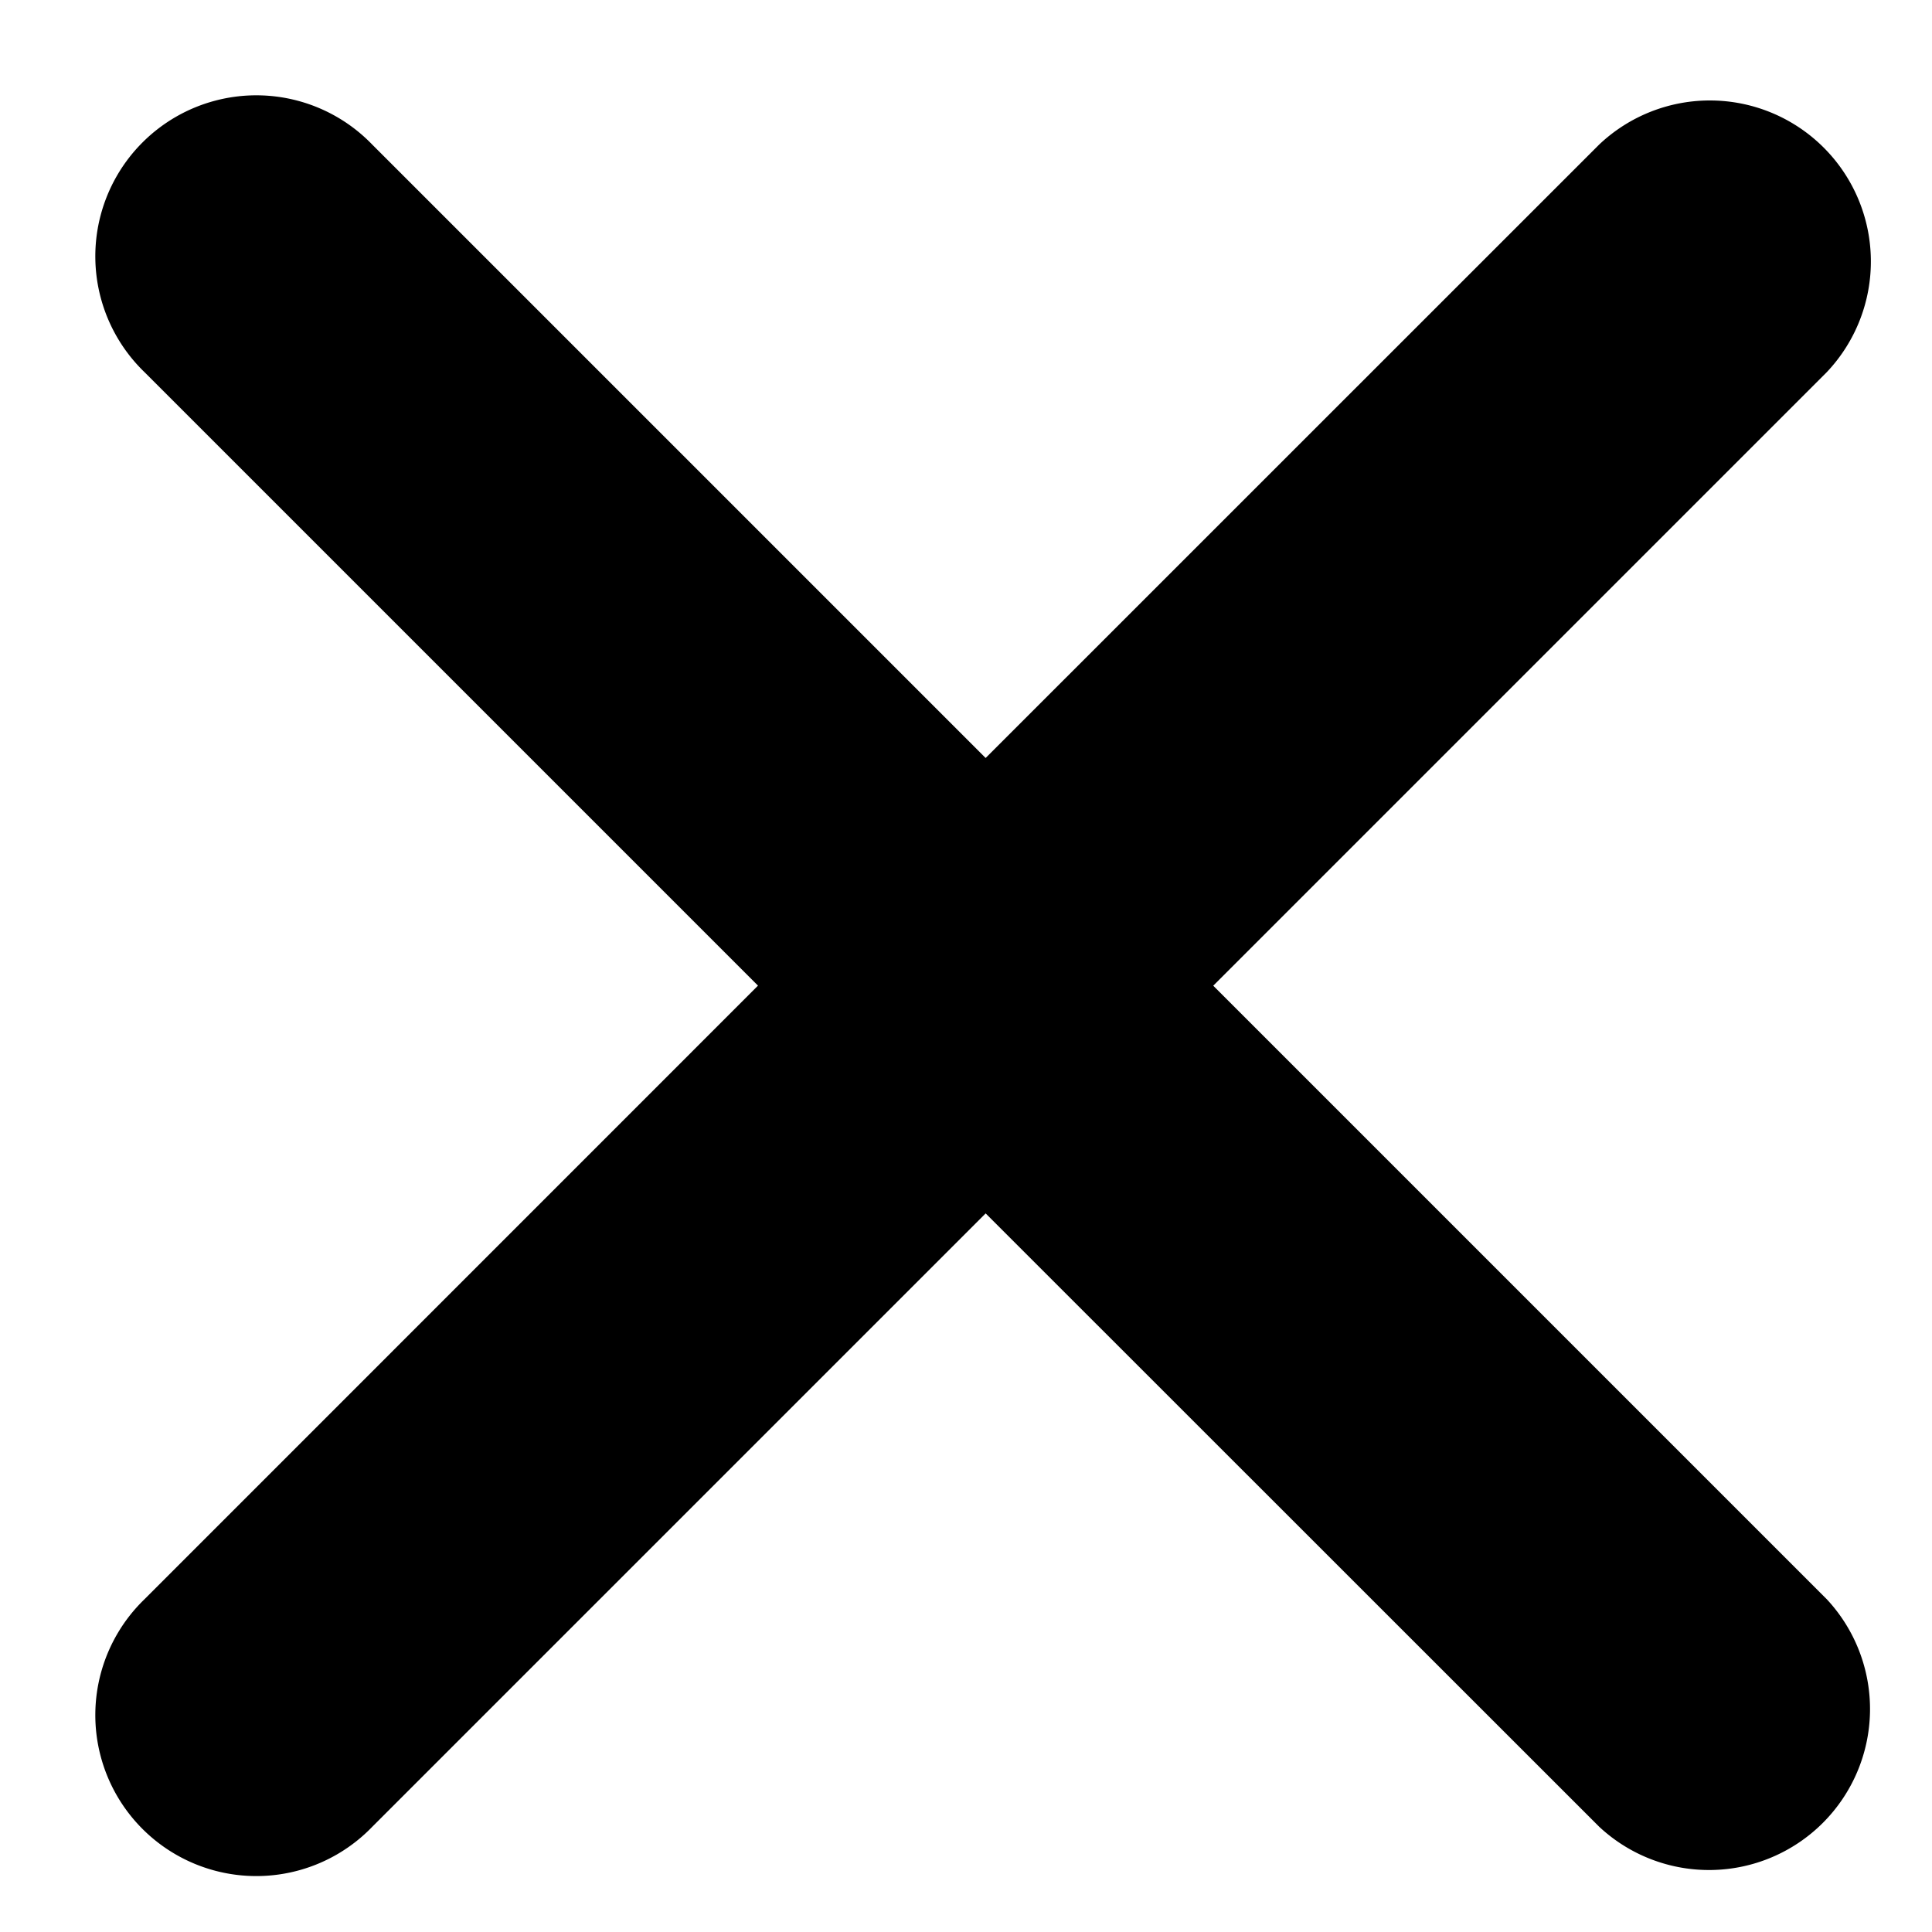 <svg width="18" height="18" viewBox="0 0 18 18" xmlns="http://www.w3.org/2000/svg"><title>Combined Shape</title><path d="M11.304 9.183l5.716-5.716A1.5 1.5 0 0 0 14.9 1.346L9.183 7.062 3.467 1.346a1.5 1.5 0 1 0-2.121 2.121l5.716 5.716L1.346 14.9a1.5 1.5 0 1 0 2.121 2.121l5.716-5.716L14.9 17.02A1.5 1.5 0 0 0 17.02 14.9l-5.716-5.716z" fill="#000000" fill-rule="evenodd"/></svg>